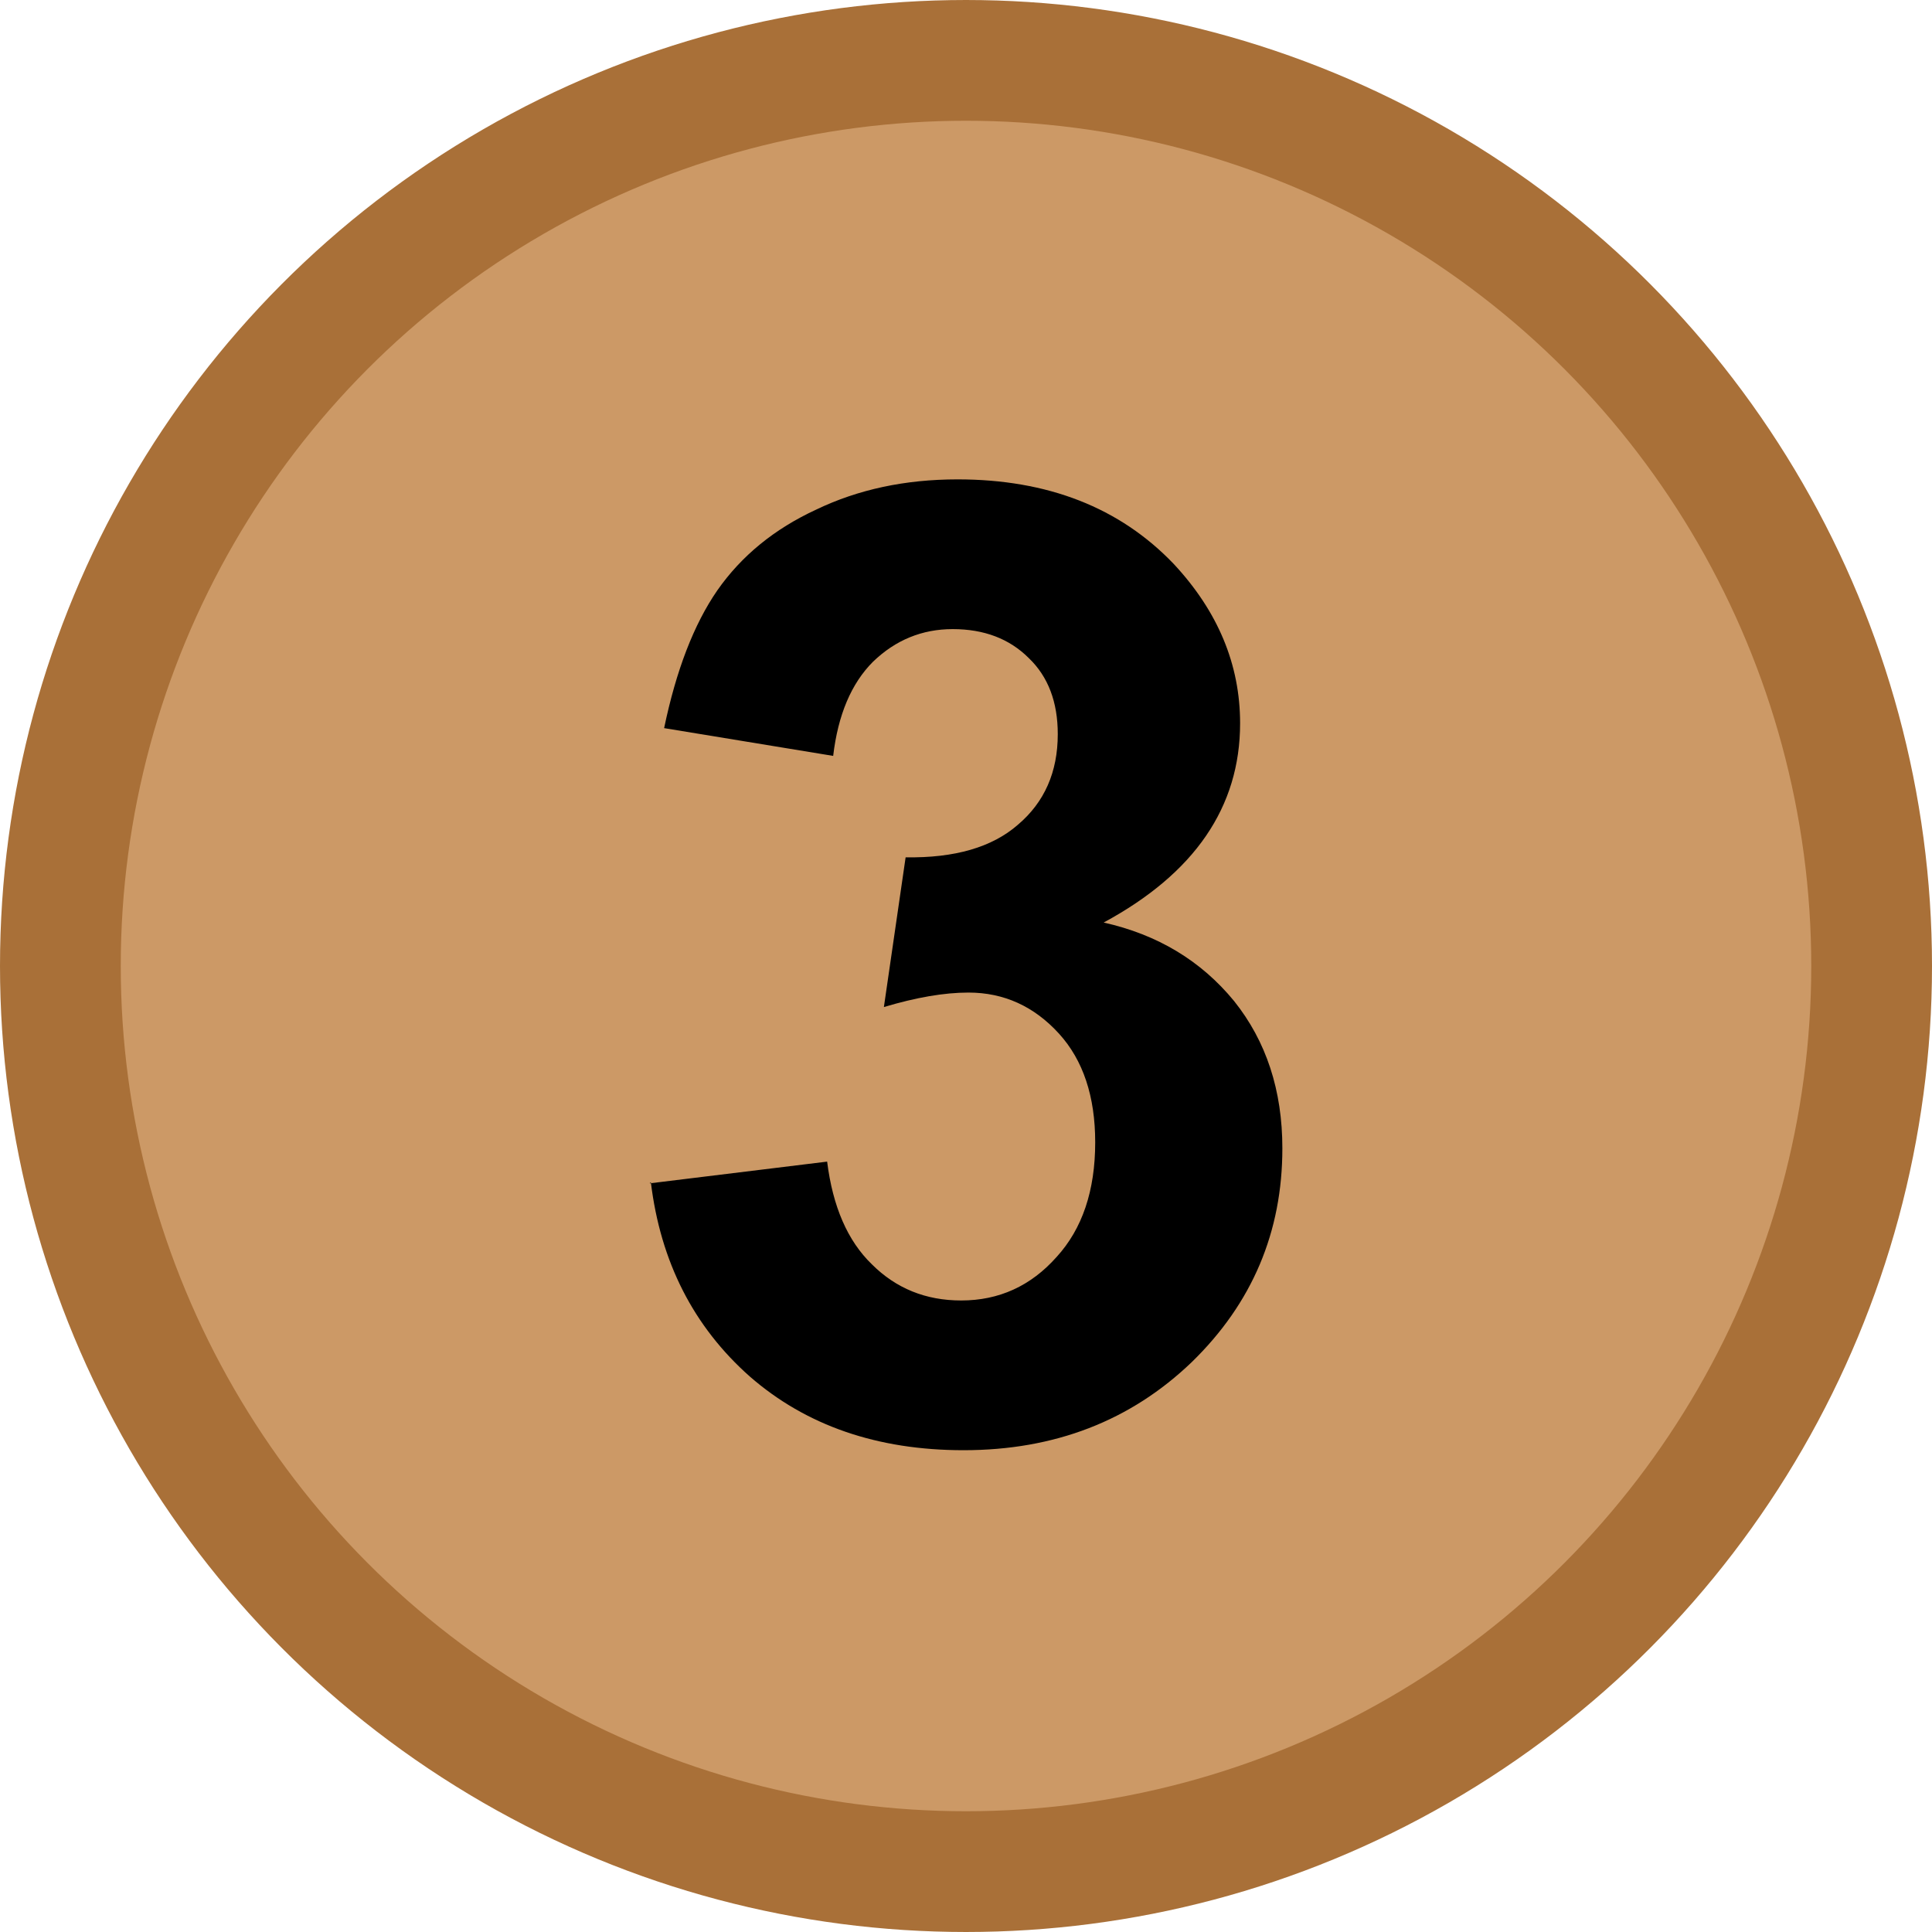 <svg xmlns="http://www.w3.org/2000/svg" width="16" height="16" version="1"><circle cx="8" cy="8" r="7.5" fill="#c96" stroke="#a97038"/><path d="m5.38 9.8 1.47-.18q.07.56.37.85.3.3.74.3.47 0 .79-.36.32-.35.32-.95 0-.57-.3-.9-.31-.34-.75-.34-.3 0-.7.12L7.5 7.1q.61.01.93-.27.33-.28.33-.75 0-.4-.24-.63-.24-.24-.63-.24-.38 0-.66.27-.27.27-.33.78l-1.4-.23q.15-.72.44-1.14.3-.43.82-.67.52-.25 1.17-.25 1.12 0 1.79.7.55.59.55 1.32 0 1.04-1.13 1.65.67.15 1.08.65.4.5.4 1.22 0 1.04-.75 1.77-.76.73-1.89.73-1.07 0-1.77-.61-.7-.62-.82-1.61z"/></svg>